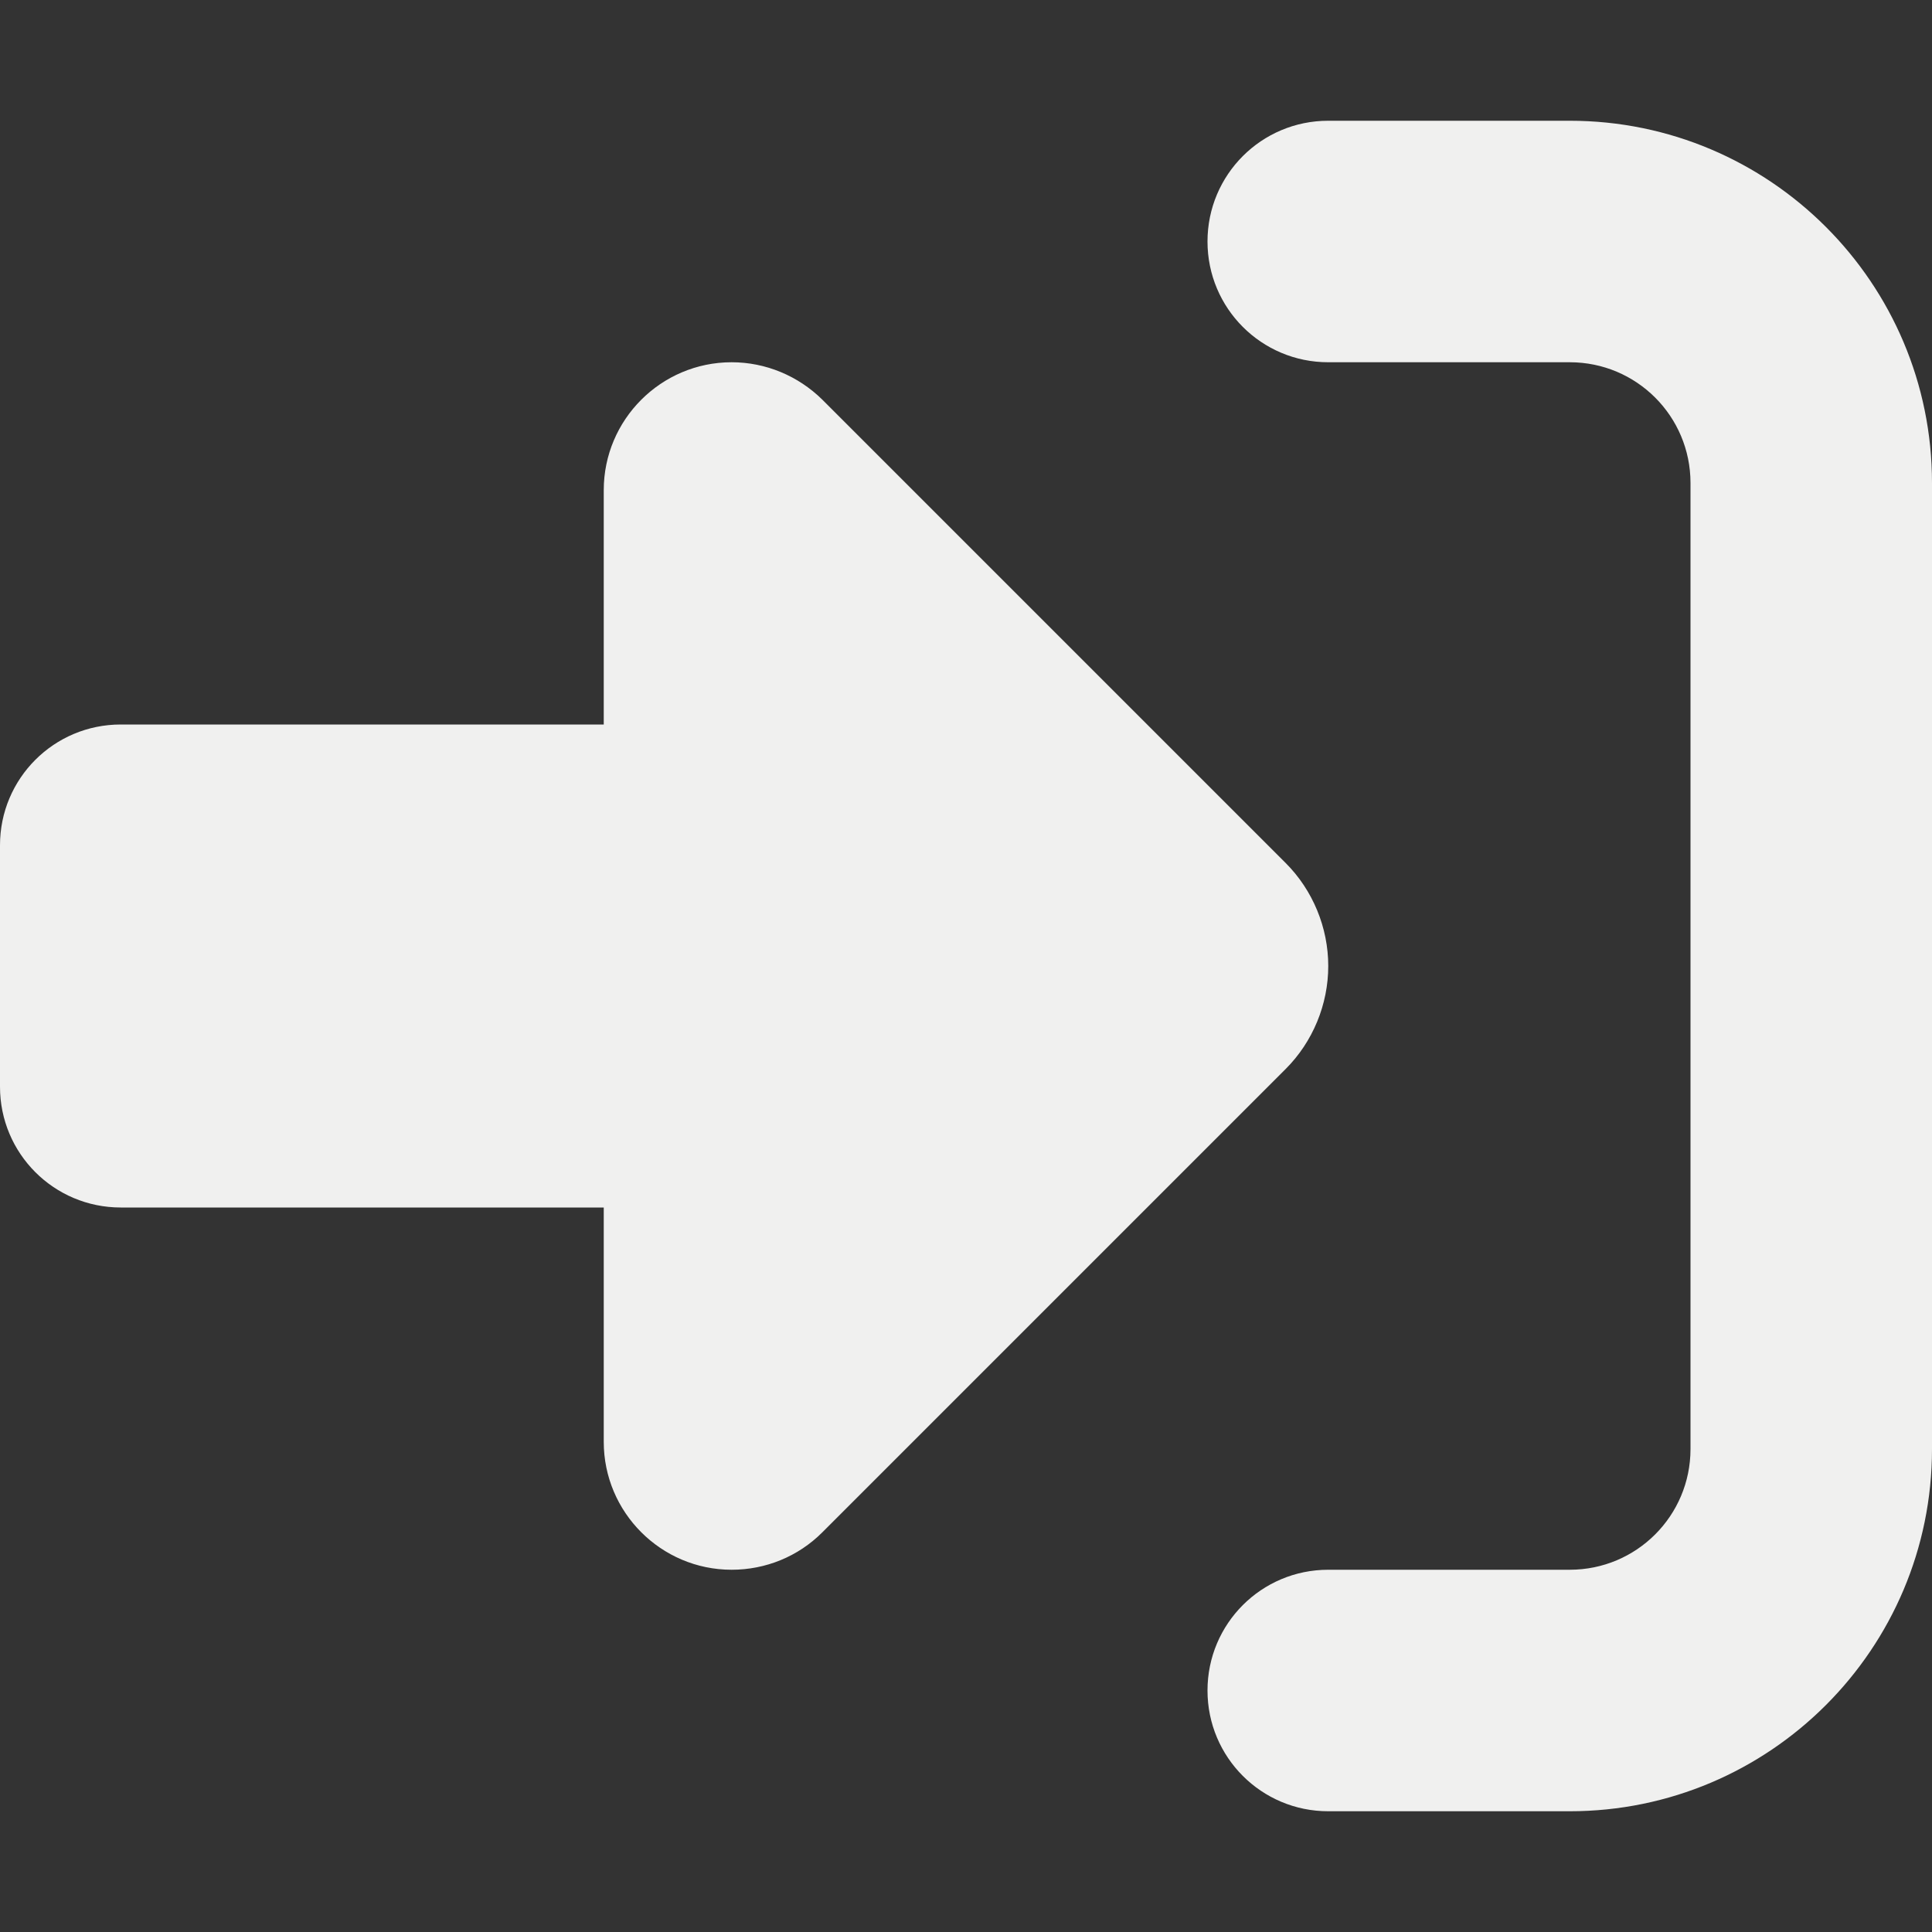 <svg width="30" height="30" viewBox="0 0 30 30" fill="none" xmlns="http://www.w3.org/2000/svg">
<rect x="0" y="0" width="30" height="30" fill="#333333" stroke="none"/>
<g id="right-to-bracket-solid 1">
<path id="Vector" d="M12.768 6.205L19.963 13.4C20.385 13.822 20.625 14.402 20.625 15C20.625 15.598 20.385 16.178 19.963 16.6L12.768 23.795C12.393 24.17 11.889 24.375 11.361 24.375C10.266 24.375 9.375 23.484 9.375 22.389V18.75H1.875C0.838 18.75 0 17.912 0 16.875V13.125C0 12.088 0.838 11.25 1.875 11.25H9.375V7.611C9.375 6.516 10.266 5.625 11.361 5.625C11.889 5.625 12.393 5.836 12.768 6.205ZM20.625 24.375H24.375C25.412 24.375 26.25 23.537 26.25 22.5V7.5C26.25 6.463 25.412 5.625 24.375 5.625H20.625C19.588 5.625 18.75 4.787 18.75 3.75C18.75 2.713 19.588 1.875 20.625 1.875H24.375C27.48 1.875 30 4.395 30 7.5V22.5C30 25.605 27.48 28.125 24.375 28.125H20.625C19.588 28.125 18.75 27.287 18.75 26.25C18.75 25.213 19.588 24.375 20.625 24.375Z" fill="#F0F0EF"/>
</g>
</svg>
